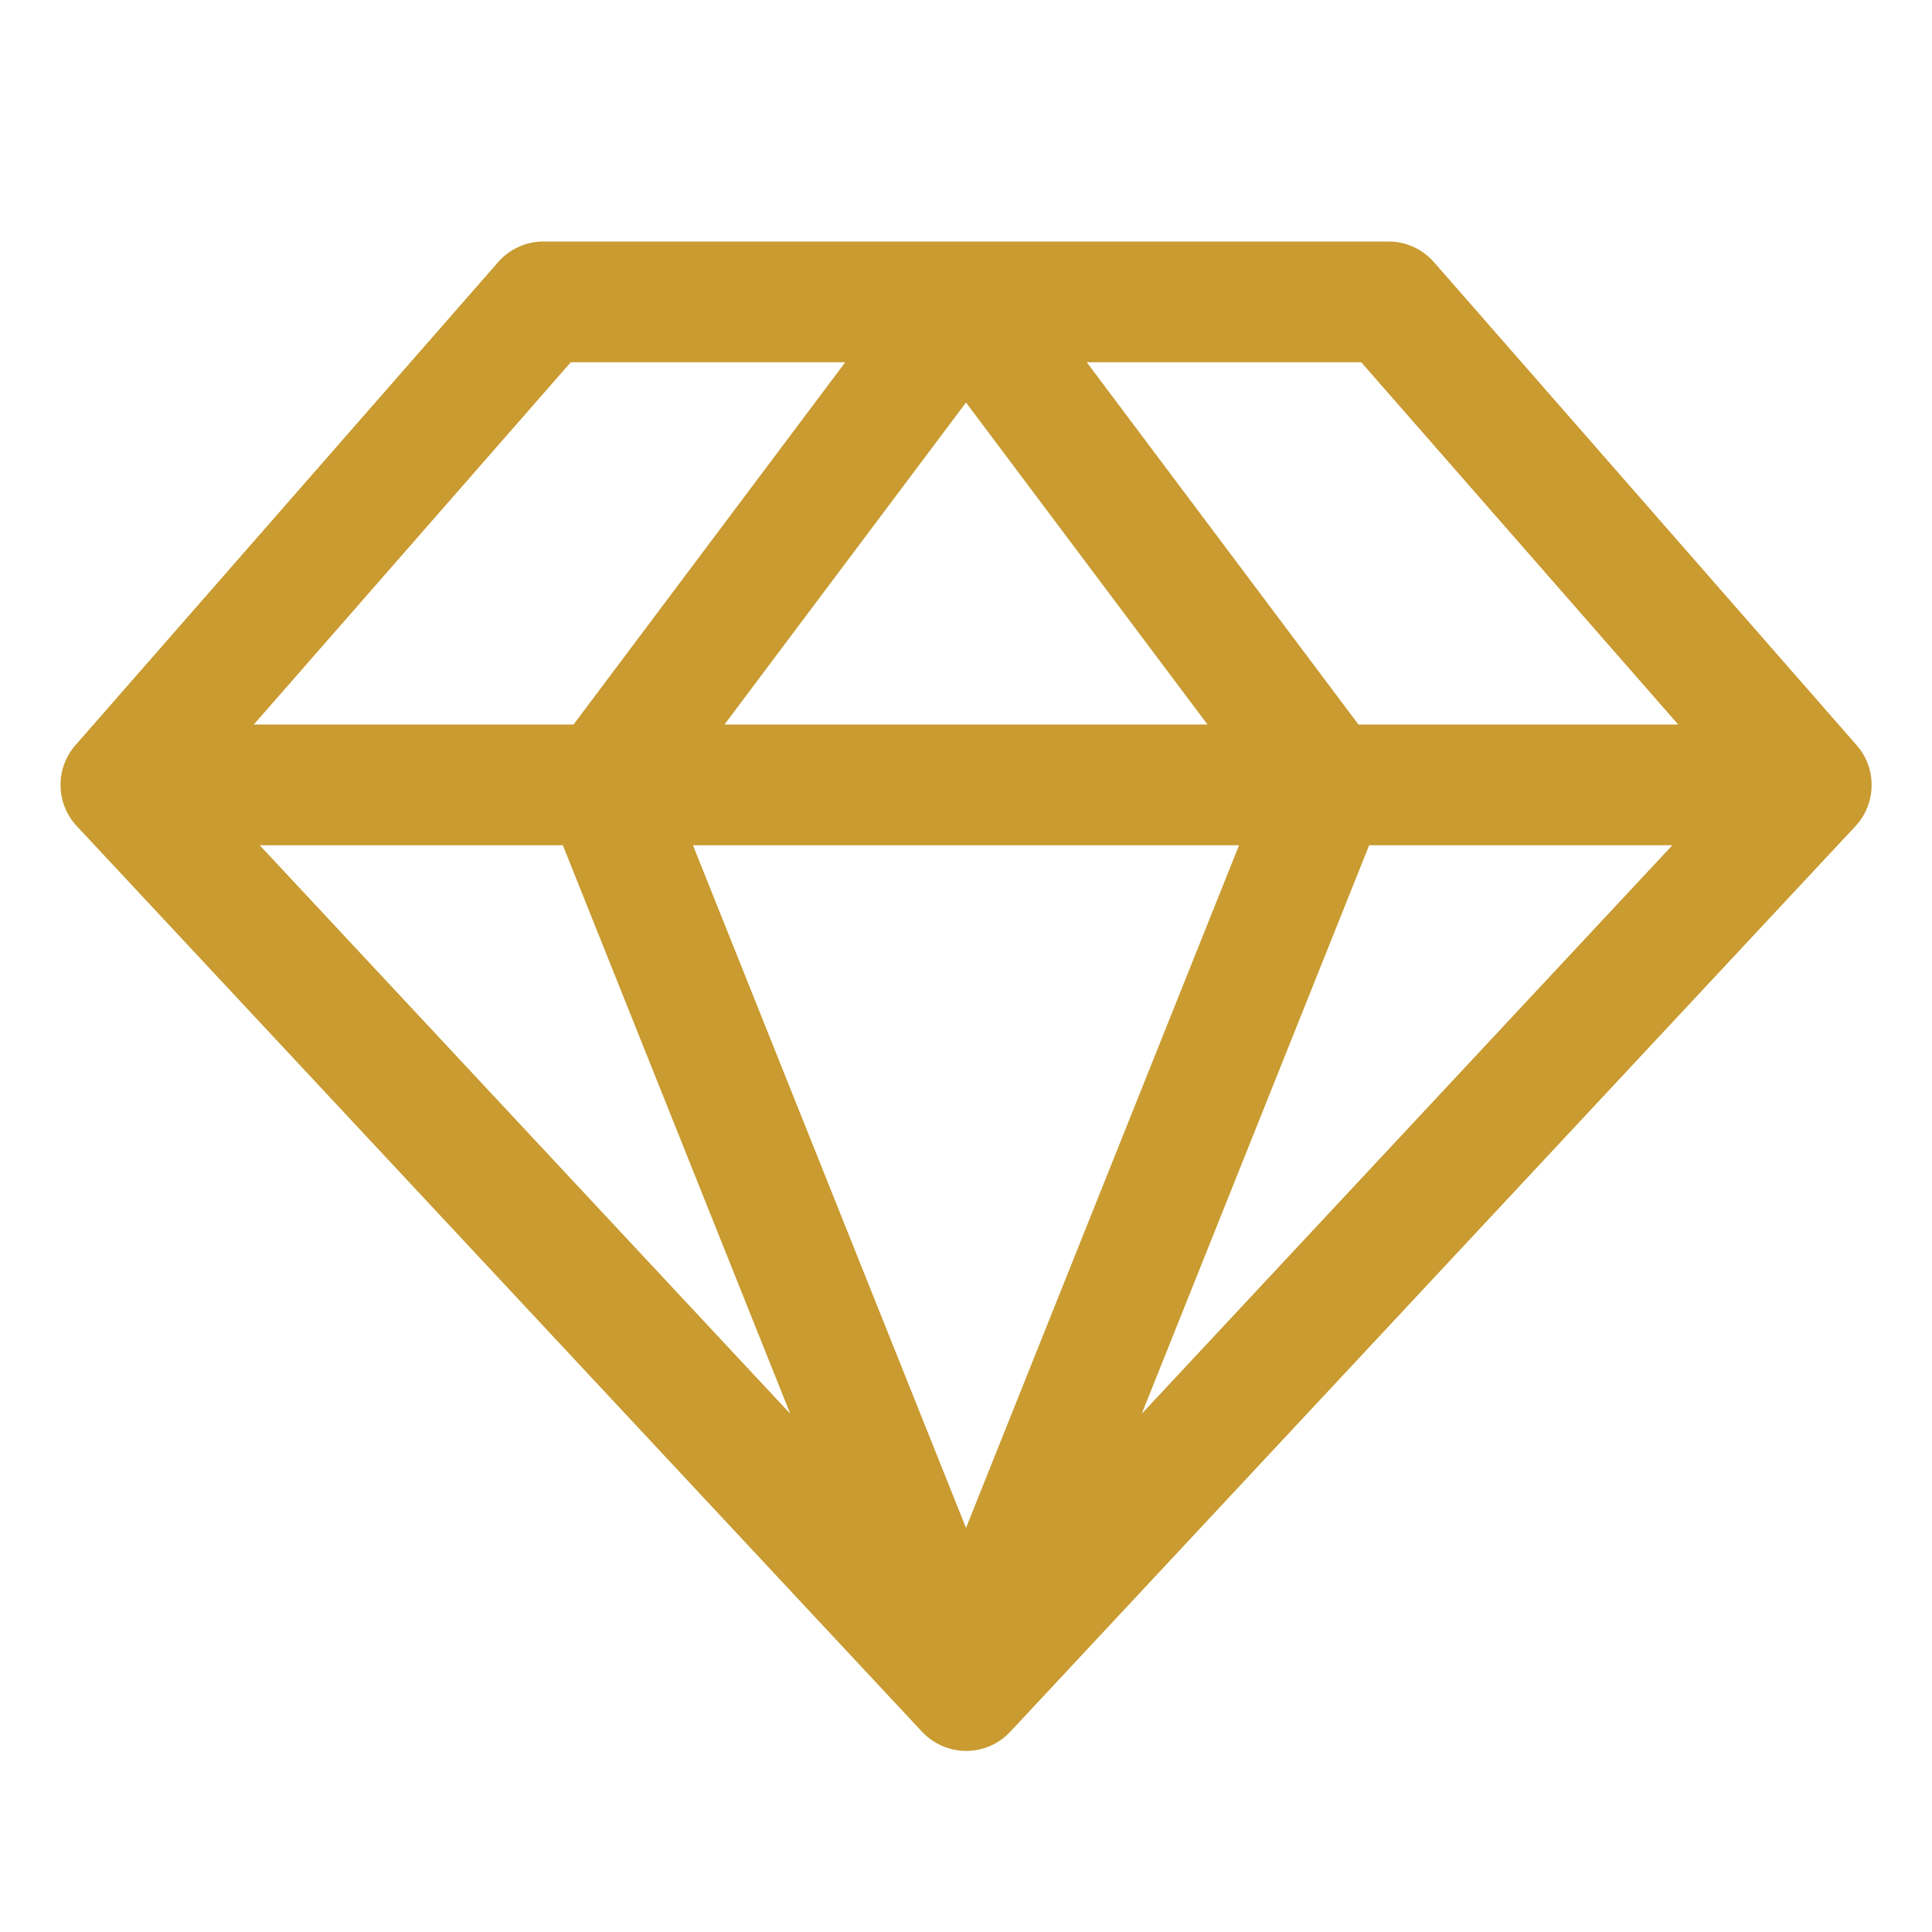 <svg width="40" height="40" viewBox="0 0 40 40" fill="none" xmlns="http://www.w3.org/2000/svg">
<path d="M38.438 15.427L29.688 5.427C29.571 5.293 29.427 5.186 29.265 5.112C29.103 5.039 28.928 5 28.75 5H11.25C11.072 5 10.897 5.039 10.735 5.112C10.574 5.186 10.43 5.293 10.313 5.427L1.563 15.427C1.358 15.66 1.248 15.96 1.253 16.27C1.258 16.58 1.378 16.877 1.589 17.103L19.089 35.853C19.206 35.978 19.348 36.078 19.505 36.147C19.662 36.215 19.832 36.251 20.003 36.251C20.175 36.251 20.344 36.215 20.502 36.147C20.659 36.078 20.8 35.978 20.917 35.853L38.417 17.103C38.628 16.876 38.746 16.578 38.75 16.269C38.754 15.959 38.643 15.659 38.438 15.427ZM34.745 15H28.125L22.5 7.5H28.183L34.745 15ZM11.653 17.5L16.361 29.27L5.377 17.5H11.653ZM25.653 17.5L20 31.634L14.347 17.5H25.653ZM15 15L20 8.333L25 15H15ZM28.347 17.5H34.624L23.639 29.27L28.347 17.5ZM11.817 7.5H17.5L11.875 15H5.255L11.817 7.5Z" fill="#C99B30"/>
</svg>
